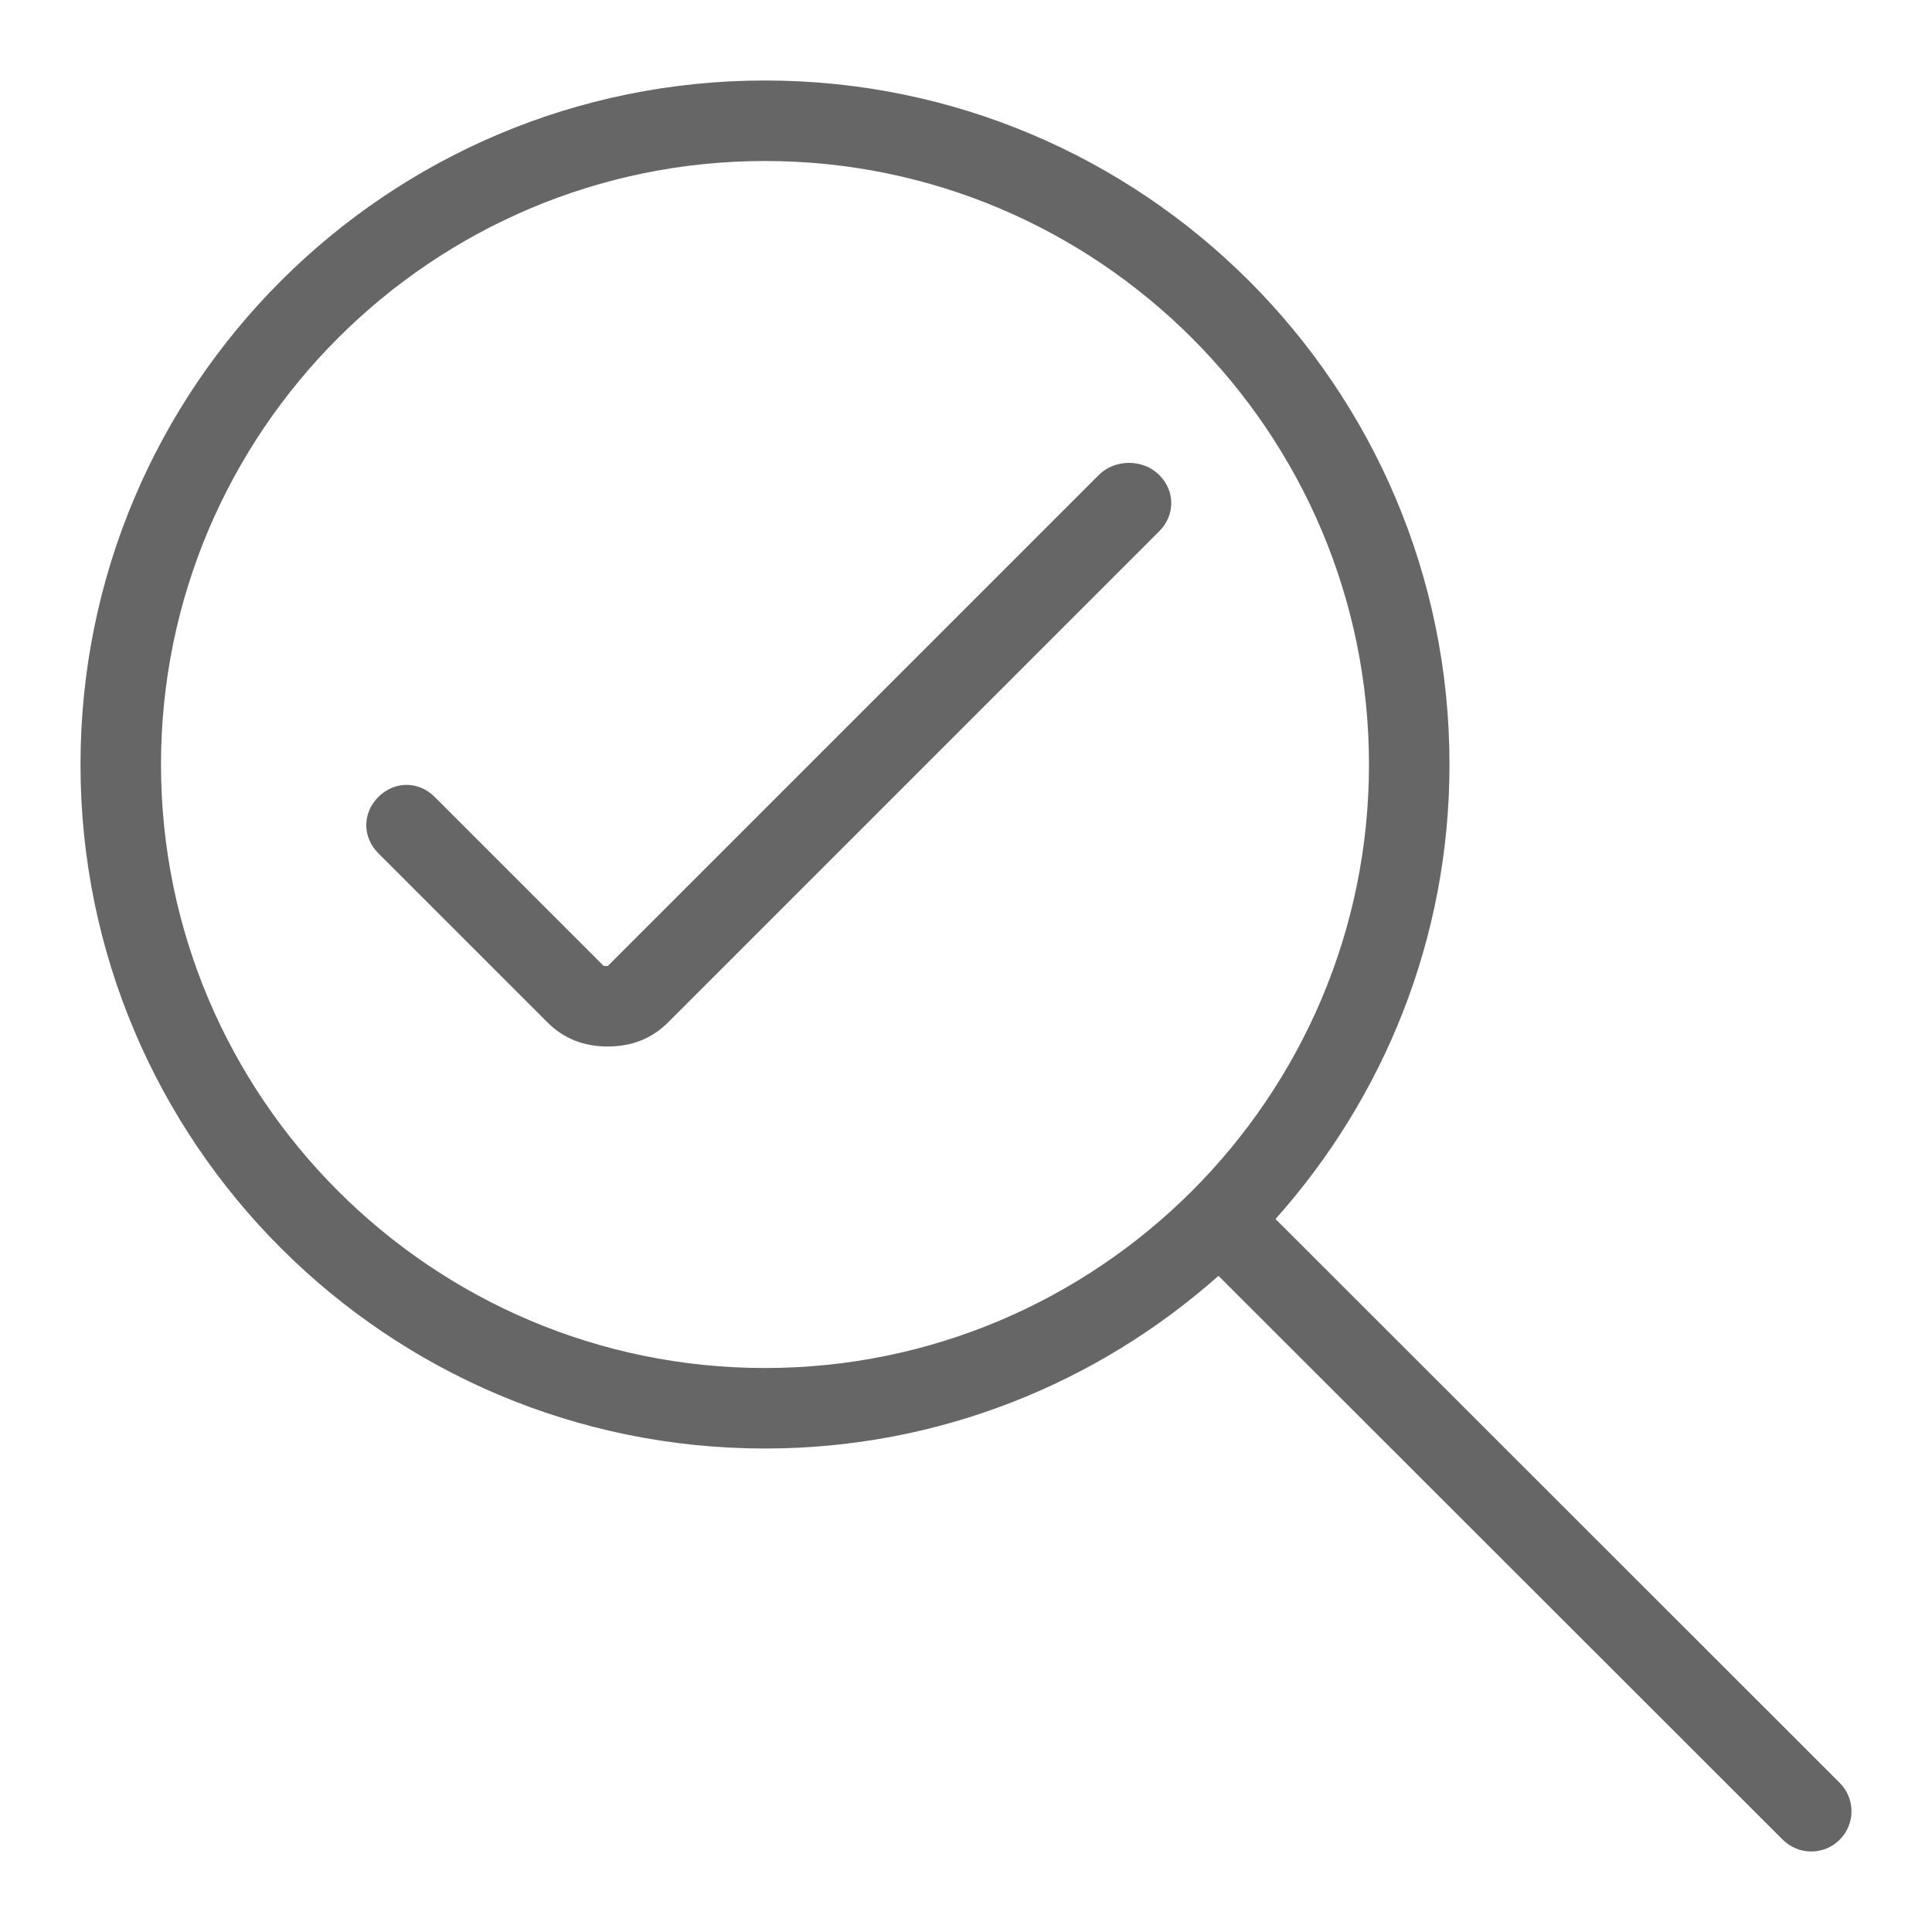 <?xml version="1.0" encoding="utf-8"?>
<!-- Generator: Adobe Illustrator 23.0.2, SVG Export Plug-In . SVG Version: 6.00 Build 0)  -->
<svg version="1.1" xmlns="http://www.w3.org/2000/svg" xmlns:xlink="http://www.w3.org/1999/xlink" x="0px" y="0px"
	 viewBox="0 0 48 48" enable-background="new 0 0 48 48" xml:space="preserve">
<g id="Grid">
</g>
<g id="Icon">
	<path fill="#666666" d="M45.707,44.294L31.69,30.286c2.681-3.004,4.322-6.952,4.322-11.292C36.012,9.608,28.398,2,19.006,2
		C9.614,2,2,9.608,2,18.994c0,9.386,7.614,16.994,17.006,16.994c4.328,0,8.267-1.629,11.267-4.29l14.019,14.009
		C44.487,45.902,44.744,46,45,46s0.512-0.098,0.707-0.293C46.098,45.316,46.098,44.685,45.707,44.294z M19.006,33.988
		C10.732,33.988,4,27.262,4,18.994C4,10.726,10.732,4,19.006,4c8.274,0,15.006,6.726,15.006,14.995
		C34.012,27.262,27.28,33.988,19.006,33.988z"/>
	<path fill="#666666" d="M27.3,11.8L15.1,24H15l-4.2-4.2c-0.4-0.4-1-0.4-1.4,0c-0.4,0.4-0.4,1,0,1.4l4.2,4.2
		c0.4,0.4,0.9,0.6,1.5,0.6c0.6,0,1.1-0.2,1.5-0.6l12.2-12.2c0.4-0.4,0.4-1,0-1.4C28.4,11.4,27.7,11.4,27.3,11.8z"/>
</g>
</svg>
